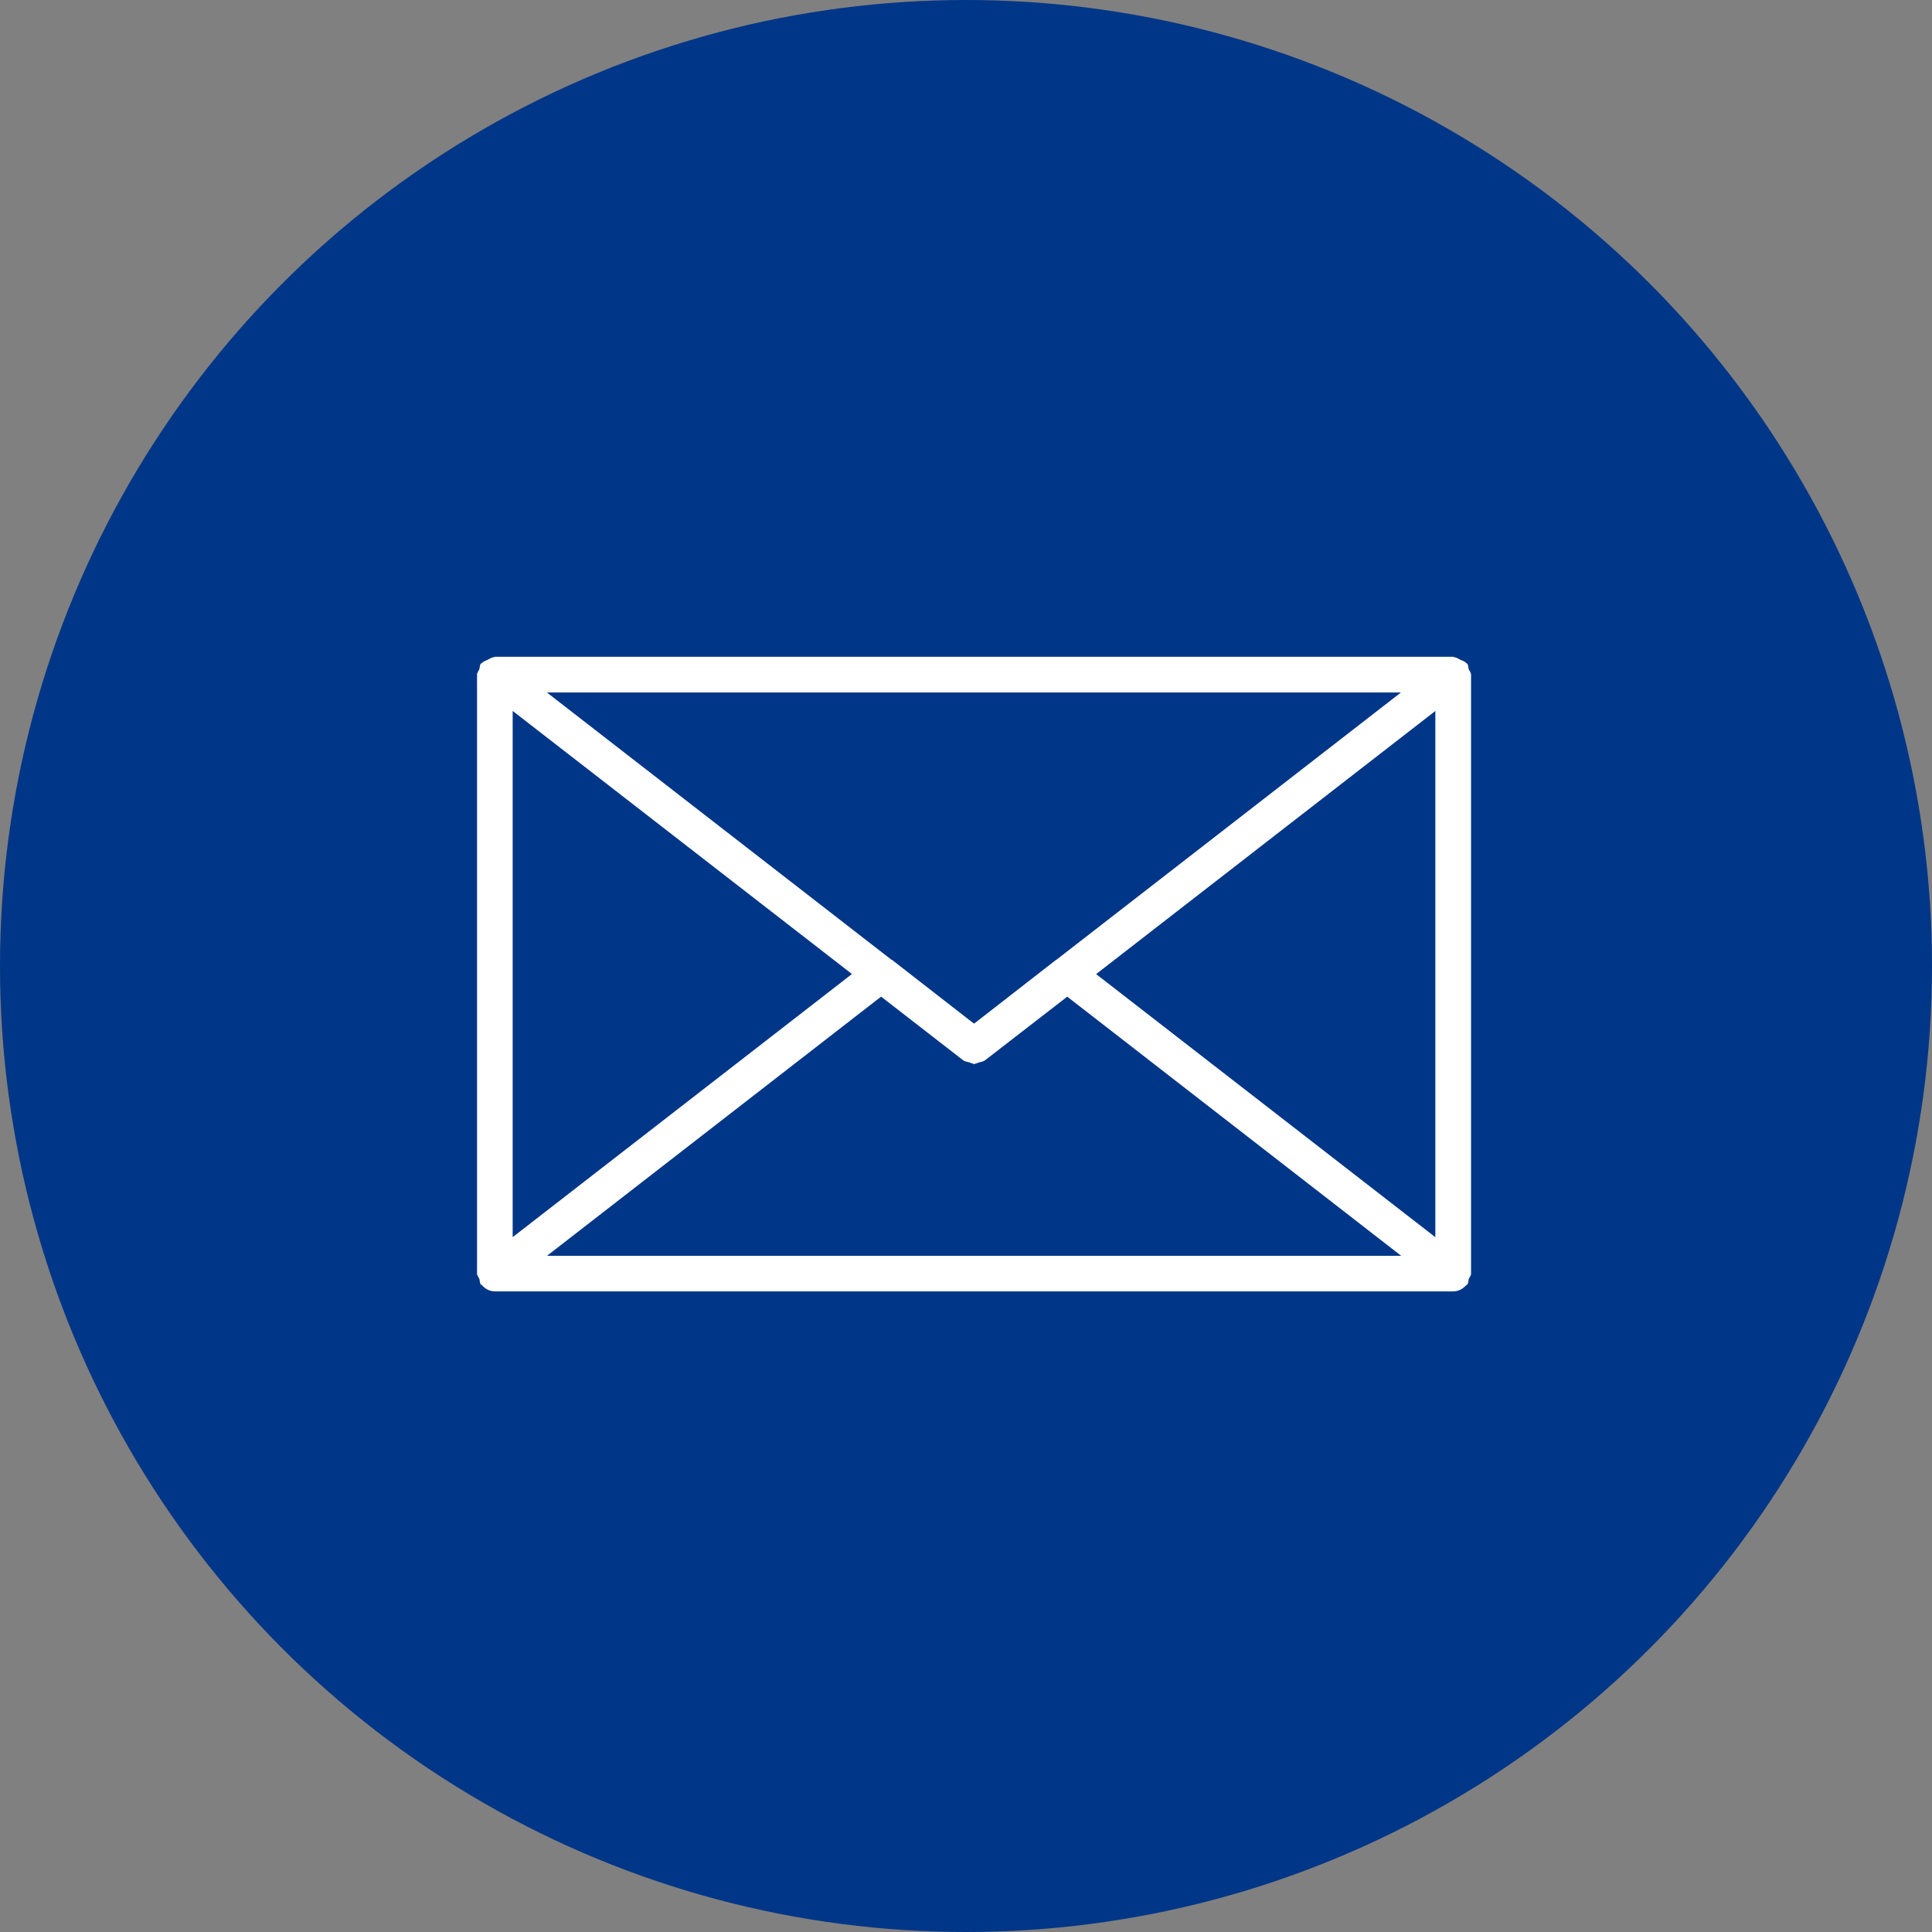 <?xml version="1.0" encoding="UTF-8"?> <svg xmlns="http://www.w3.org/2000/svg" width="120" height="120" viewBox="0 0 120 120" fill="none"><rect x="0" y="0" width="120" height="120" fill="#808080" stroke="none"/><circle cx="60" cy="60" r="60" fill="#003687"></circle><path d="M91.368 41.9C91.368 41.77 91.272 41.684 91.225 41.566C91.188 41.453 91.21 41.325 91.131 41.221C91.109 41.202 91.085 41.204 91.075 41.187C90.981 41.074 90.848 41.044 90.708 40.98C90.575 40.921 90.469 40.83 90.326 40.822C90.299 40.82 90.285 40.793 90.258 40.793H30.74C30.713 40.793 30.698 40.82 30.671 40.822C30.523 40.83 30.417 40.919 30.289 40.98C30.156 41.044 30.026 41.078 29.925 41.187C29.915 41.204 29.876 41.199 29.861 41.221C29.79 41.327 29.809 41.45 29.77 41.566C29.726 41.684 29.63 41.772 29.63 41.9V79.103C29.63 79.233 29.726 79.319 29.773 79.437C29.812 79.553 29.79 79.681 29.863 79.782C29.886 79.806 29.908 79.794 29.927 79.814C30.119 80.045 30.407 80.21 30.74 80.21H90.26C90.592 80.21 90.875 80.045 91.082 79.814C91.102 79.796 91.119 79.806 91.136 79.782C91.215 79.678 91.195 79.555 91.23 79.437C91.277 79.322 91.37 79.233 91.37 79.103V41.9H91.368ZM31.843 44.157L52.916 60.498L31.843 76.841V44.157ZM65.607 59.619C65.602 59.622 65.59 59.619 65.59 59.622L60.779 63.365L60.5 63.579L60.269 63.404L55.411 59.624C55.401 59.622 55.396 59.624 55.384 59.622L33.967 43.01H87.017L65.607 59.619ZM54.727 61.903L59.821 65.853C59.932 65.941 60.074 65.944 60.21 65.988C60.276 66.003 60.343 66.055 60.421 66.059C60.458 66.062 60.478 66.094 60.502 66.094C60.532 66.094 60.559 66.064 60.581 66.064C60.66 66.057 60.719 66.015 60.793 65.993C60.926 65.954 61.069 65.944 61.184 65.855L66.288 61.905L87.029 78H33.976L54.727 61.903ZM68.082 60.503L89.152 44.16V76.844L68.082 60.503Z" fill="white"></path></svg> 
